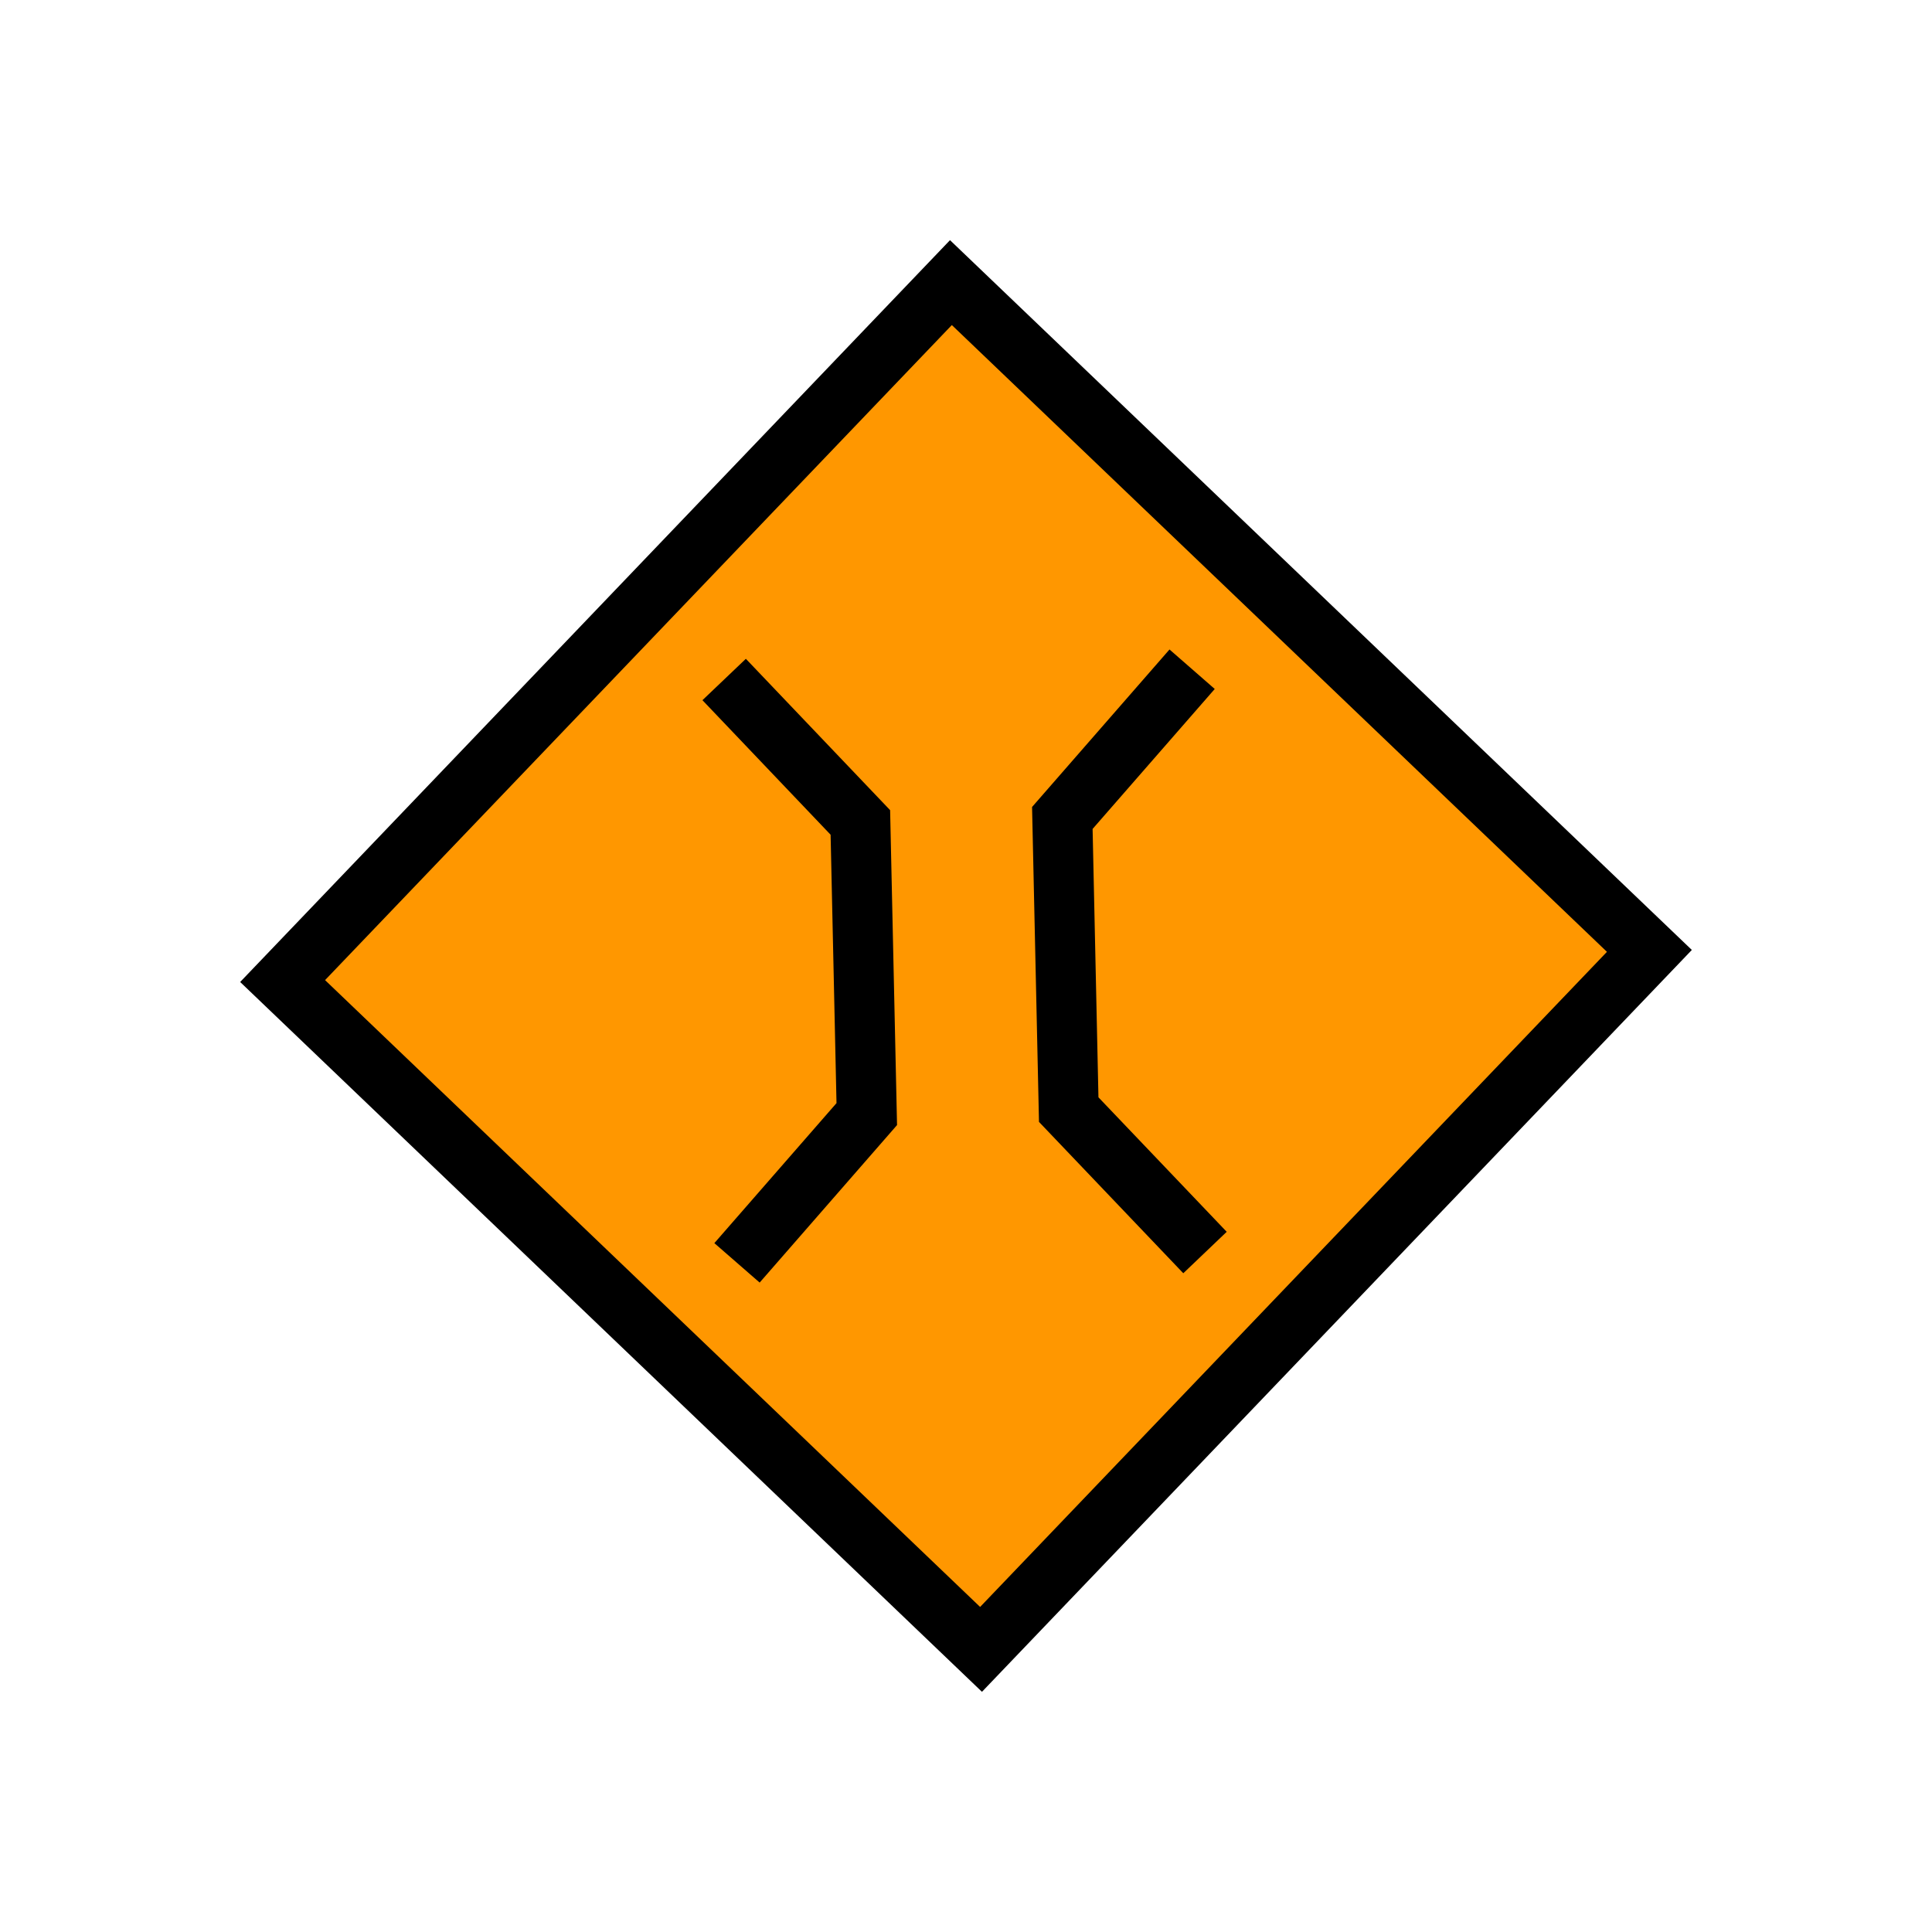 <?xml version="1.0" encoding="UTF-8"?> <svg xmlns="http://www.w3.org/2000/svg" id="KEY" viewBox="0 0 360 360"><defs><style> .cls-1 { fill: #ff9700; } </style></defs><g><rect class="cls-1" x="89.93" y="89.93" width="180.13" height="180.13" transform="translate(174.38 -74.5) rotate(43.74)"></rect><path d="M182.98,315.25L44.75,182.98,177.02,44.75l138.23,132.26-132.27,138.23ZM60.57,182.63l122.06,116.8,116.8-122.07-122.07-116.79-116.79,122.06Z"></path></g><g><polyline points="155.33 180.88 154.77 155.54 130.89 130.47 138.98 122.76 165.86 150.96 167.15 209.64 141.55 238.99 133.11 231.64 155.87 205.55 155.33 180.88"></polyline><polygon points="220.49 237.25 193.6 209.05 192.31 150.37 217.92 121.02 226.35 128.38 203.59 154.46 204.68 204.47 228.58 229.53 220.49 237.25"></polygon></g></svg> 